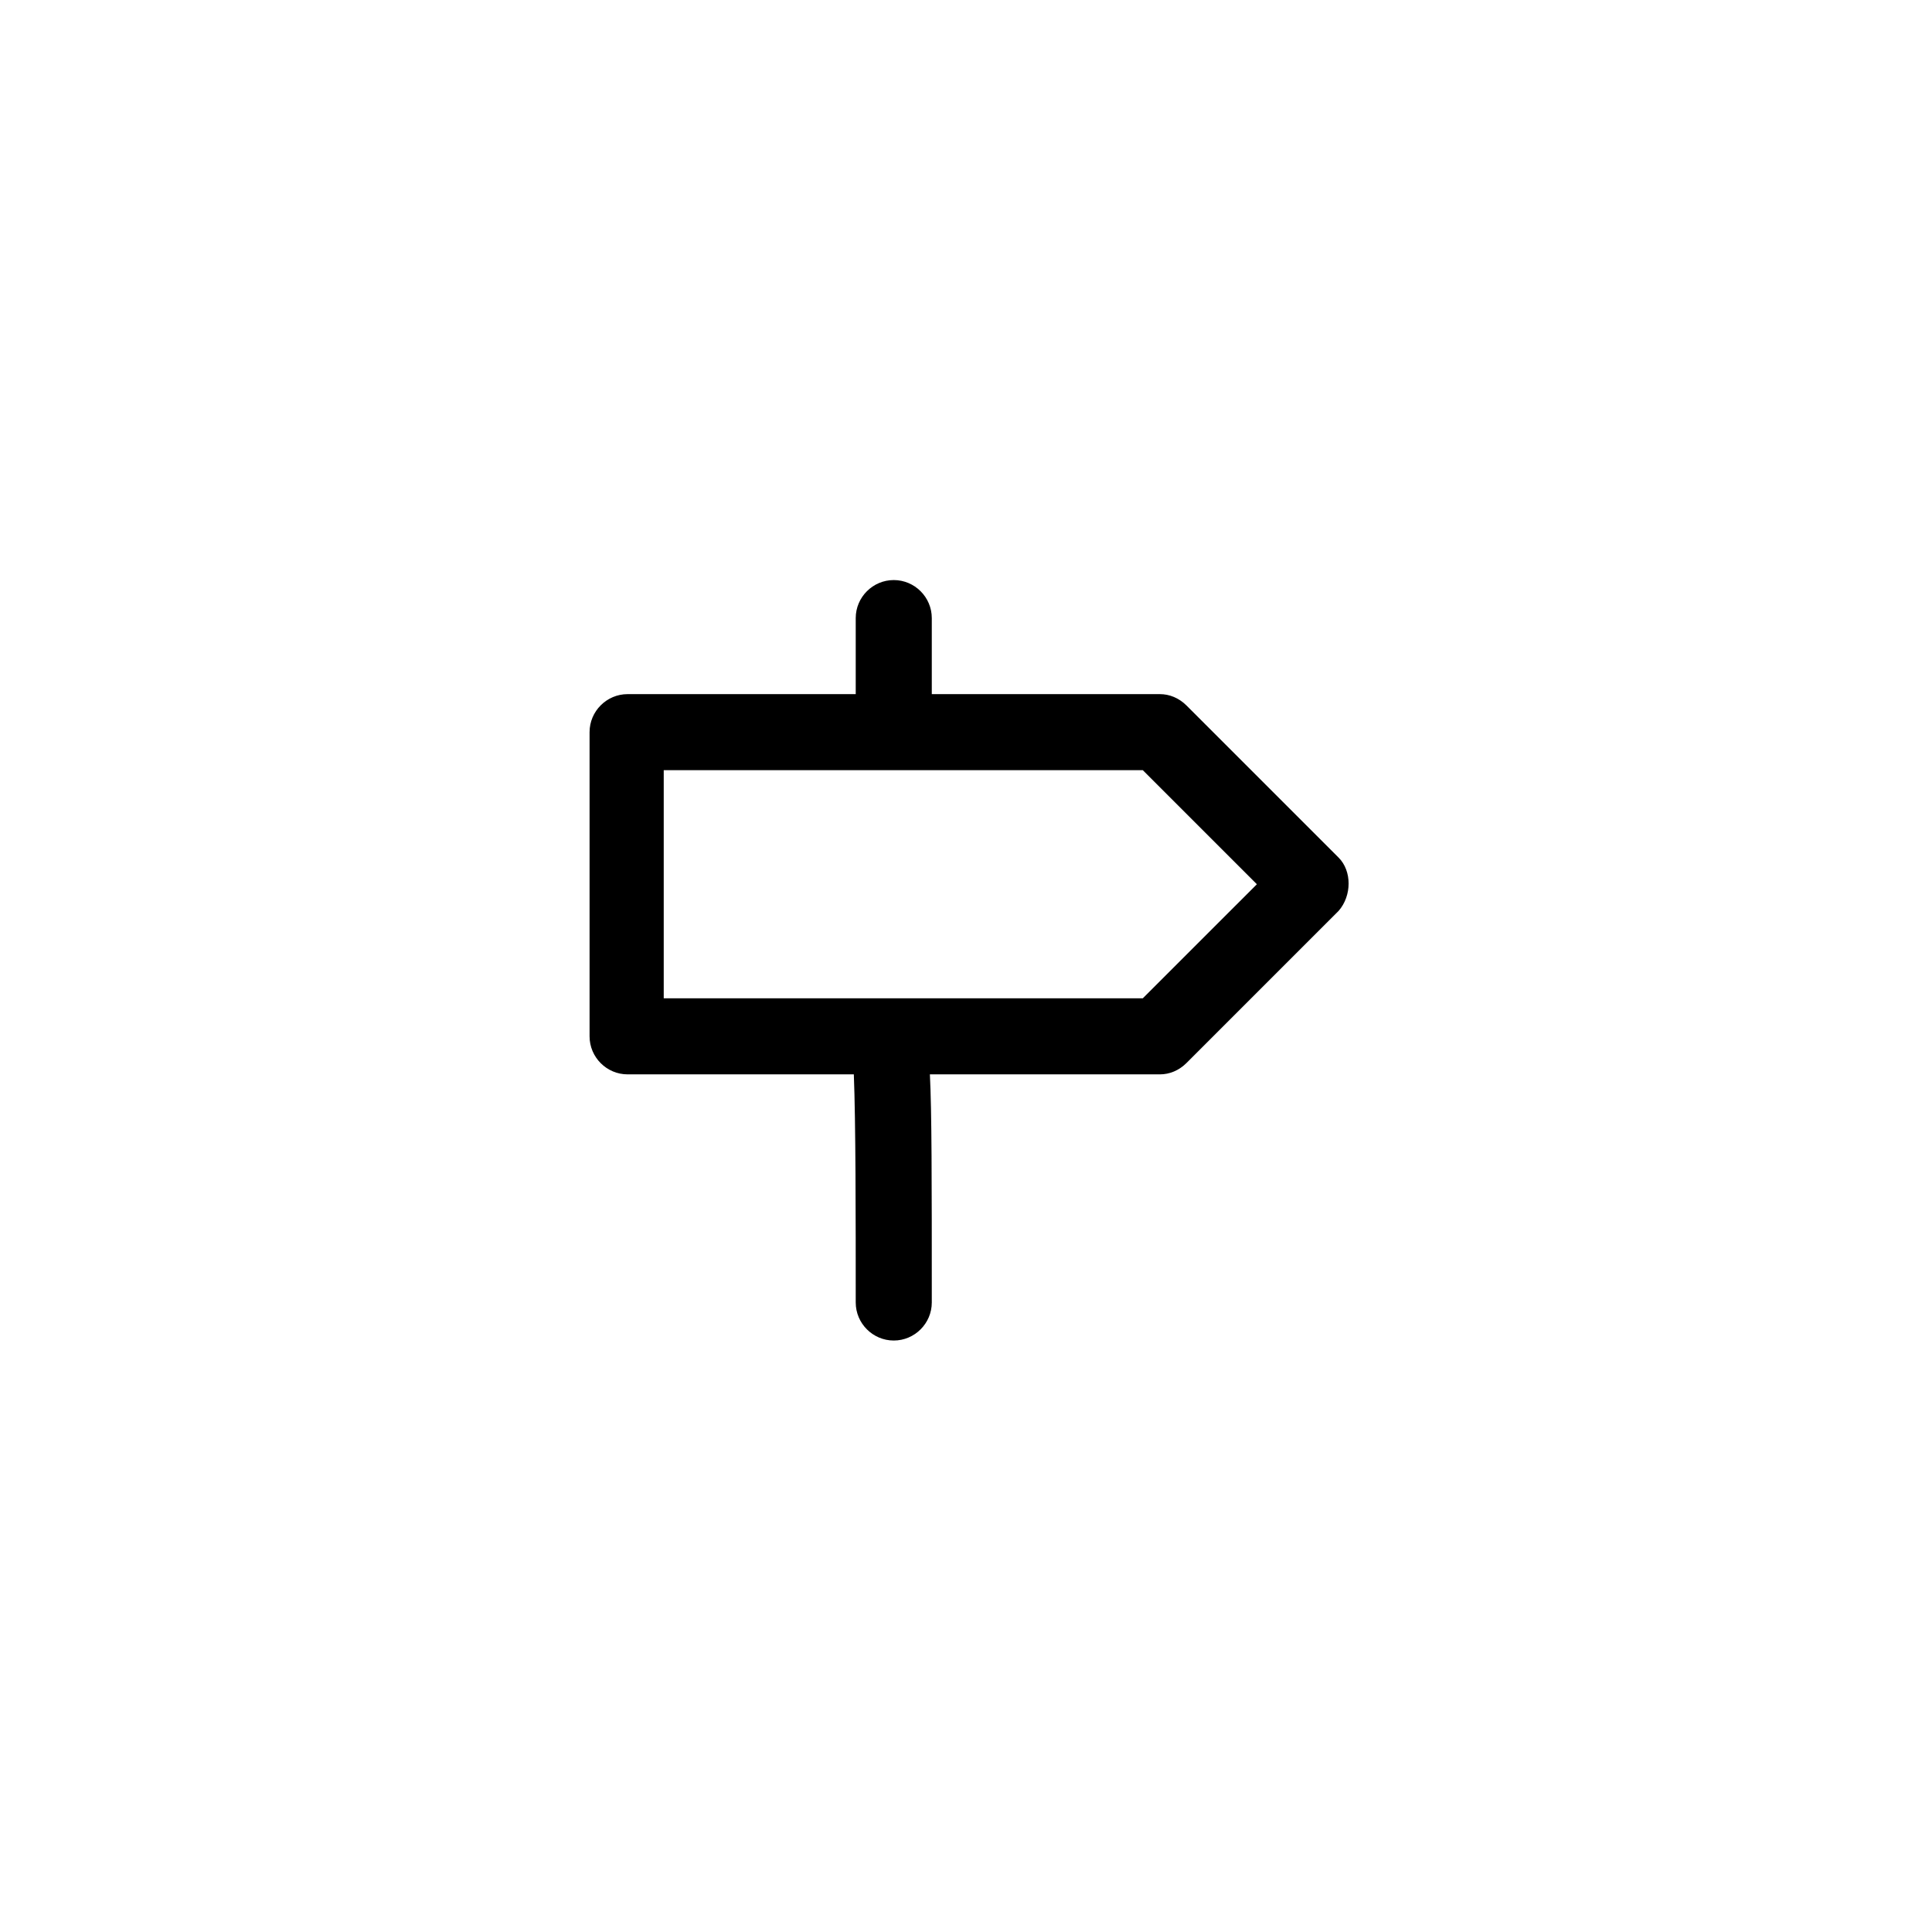 <?xml version="1.0" encoding="UTF-8"?>
<!-- Uploaded to: SVG Repo, www.svgrepo.com, Generator: SVG Repo Mixer Tools -->
<svg fill="#000000" width="800px" height="800px" version="1.1" viewBox="144 144 512 512" xmlns="http://www.w3.org/2000/svg">
 <path d="m498.75 371.28-40.305-40.305c-2.016-2.016-4.535-3.023-7.055-3.023h-60.457v-20.152c0-5.543-4.535-10.078-10.078-10.078-5.543 0-10.078 4.535-10.078 10.078v20.152h-60.457c-5.543 0-10.078 4.535-10.078 10.078v80.609c0 5.543 4.535 10.078 10.078 10.078h59.953c0.504 12.594 0.504 37.785 0.504 60.457 0 5.543 4.535 10.078 10.078 10.078 5.543 0 10.078-4.535 10.078-10.078 0-32.746 0-50.383-0.504-60.457h60.961c2.519 0 5.039-1.008 7.055-3.023l40.305-40.305c3.527-4.031 3.527-10.582 0-14.109zm-51.895 37.281h-126.96v-60.457h126.96l30.23 30.23z"/>
</svg>